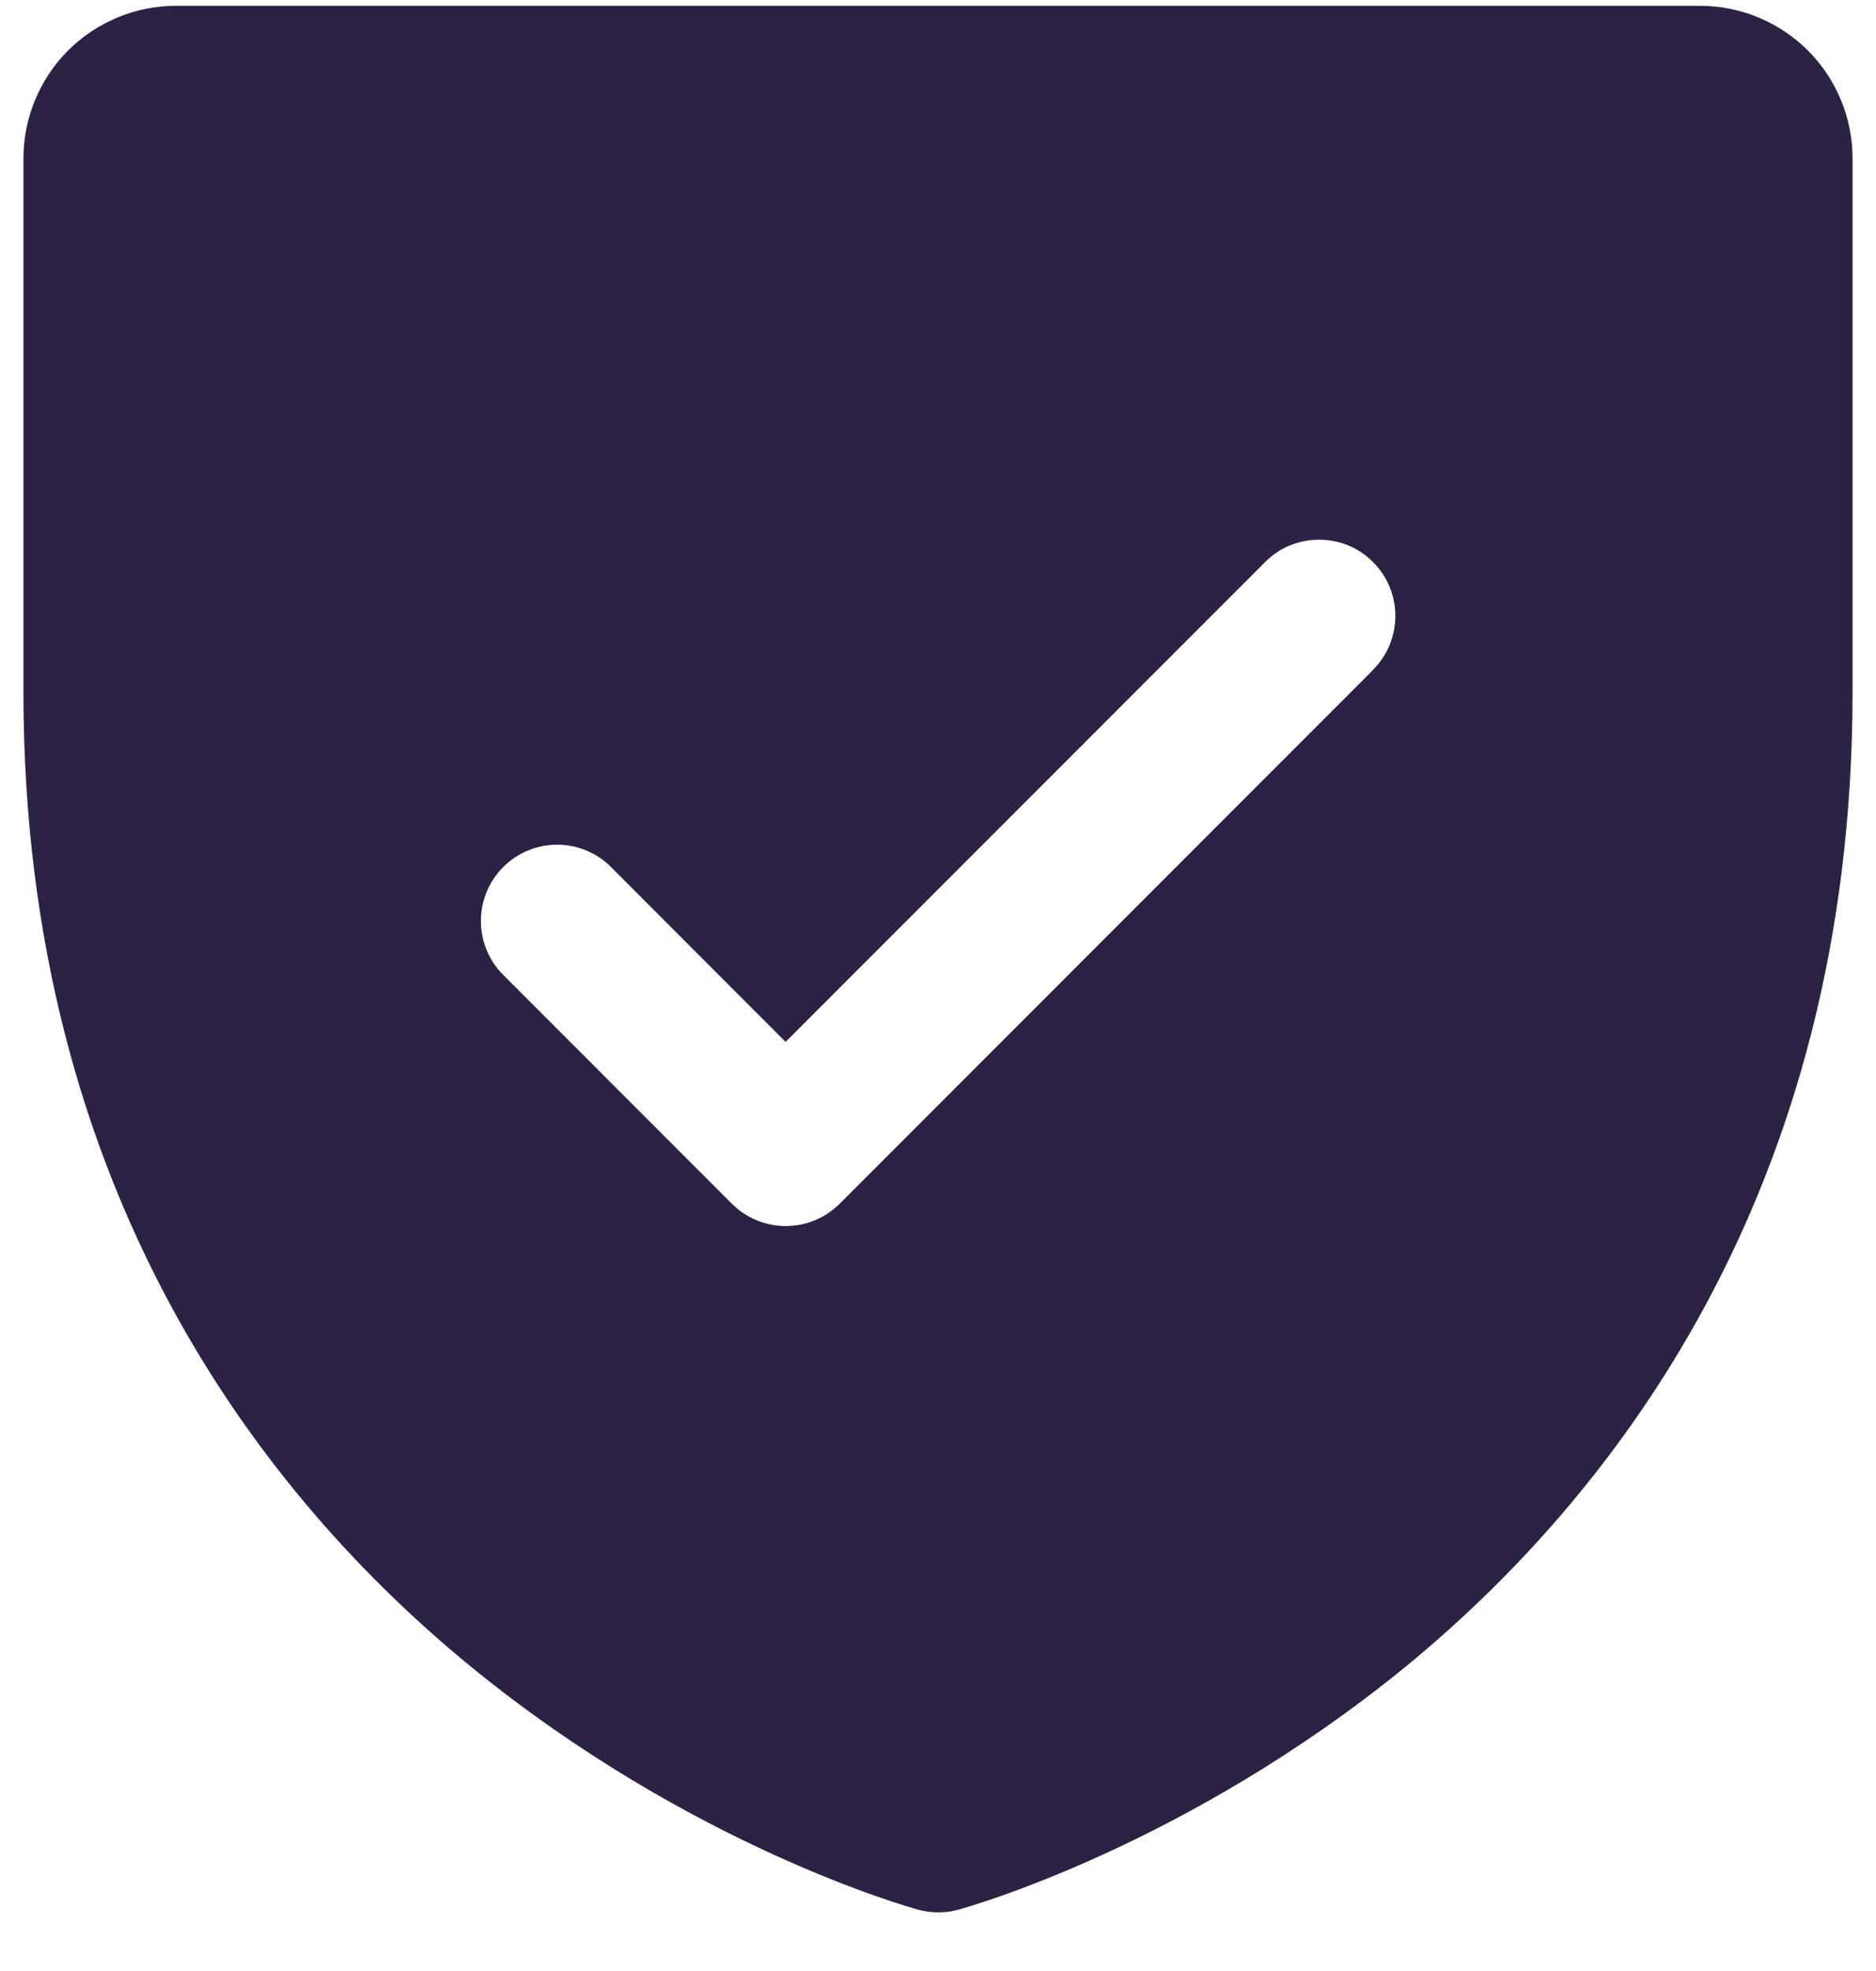 <svg width="20" height="21" viewBox="0 0 20 21" fill="none" xmlns="http://www.w3.org/2000/svg">
<path d="M18.125 0.062H1.875C1.444 0.062 1.031 0.234 0.726 0.538C0.421 0.843 0.25 1.257 0.25 1.688V7.375C0.25 12.729 2.842 15.974 5.016 17.754C7.358 19.669 9.688 20.319 9.79 20.347C9.929 20.385 10.077 20.385 10.216 20.347C10.318 20.319 12.645 19.669 14.99 17.754C17.158 15.974 19.75 12.729 19.75 7.375V1.688C19.75 1.257 19.579 0.843 19.274 0.538C18.969 0.234 18.556 0.062 18.125 0.062ZM14.639 7.137L8.952 12.825C8.876 12.9 8.787 12.96 8.688 13.001C8.59 13.042 8.484 13.063 8.377 13.063C8.27 13.063 8.165 13.042 8.066 13.001C7.967 12.96 7.878 12.9 7.802 12.825L5.365 10.387C5.212 10.235 5.127 10.028 5.127 9.812C5.127 9.597 5.212 9.39 5.365 9.238C5.517 9.085 5.724 9 5.94 9C6.155 9 6.362 9.085 6.514 9.238L8.375 11.101L13.488 5.988C13.563 5.912 13.653 5.852 13.751 5.811C13.85 5.771 13.956 5.75 14.062 5.75C14.169 5.75 14.275 5.771 14.374 5.811C14.472 5.852 14.562 5.912 14.637 5.988C14.713 6.063 14.773 6.153 14.814 6.251C14.854 6.35 14.876 6.456 14.876 6.562C14.876 6.669 14.854 6.775 14.814 6.874C14.773 6.972 14.713 7.062 14.637 7.137H14.639Z" fill="#2C2244"/>
</svg>
